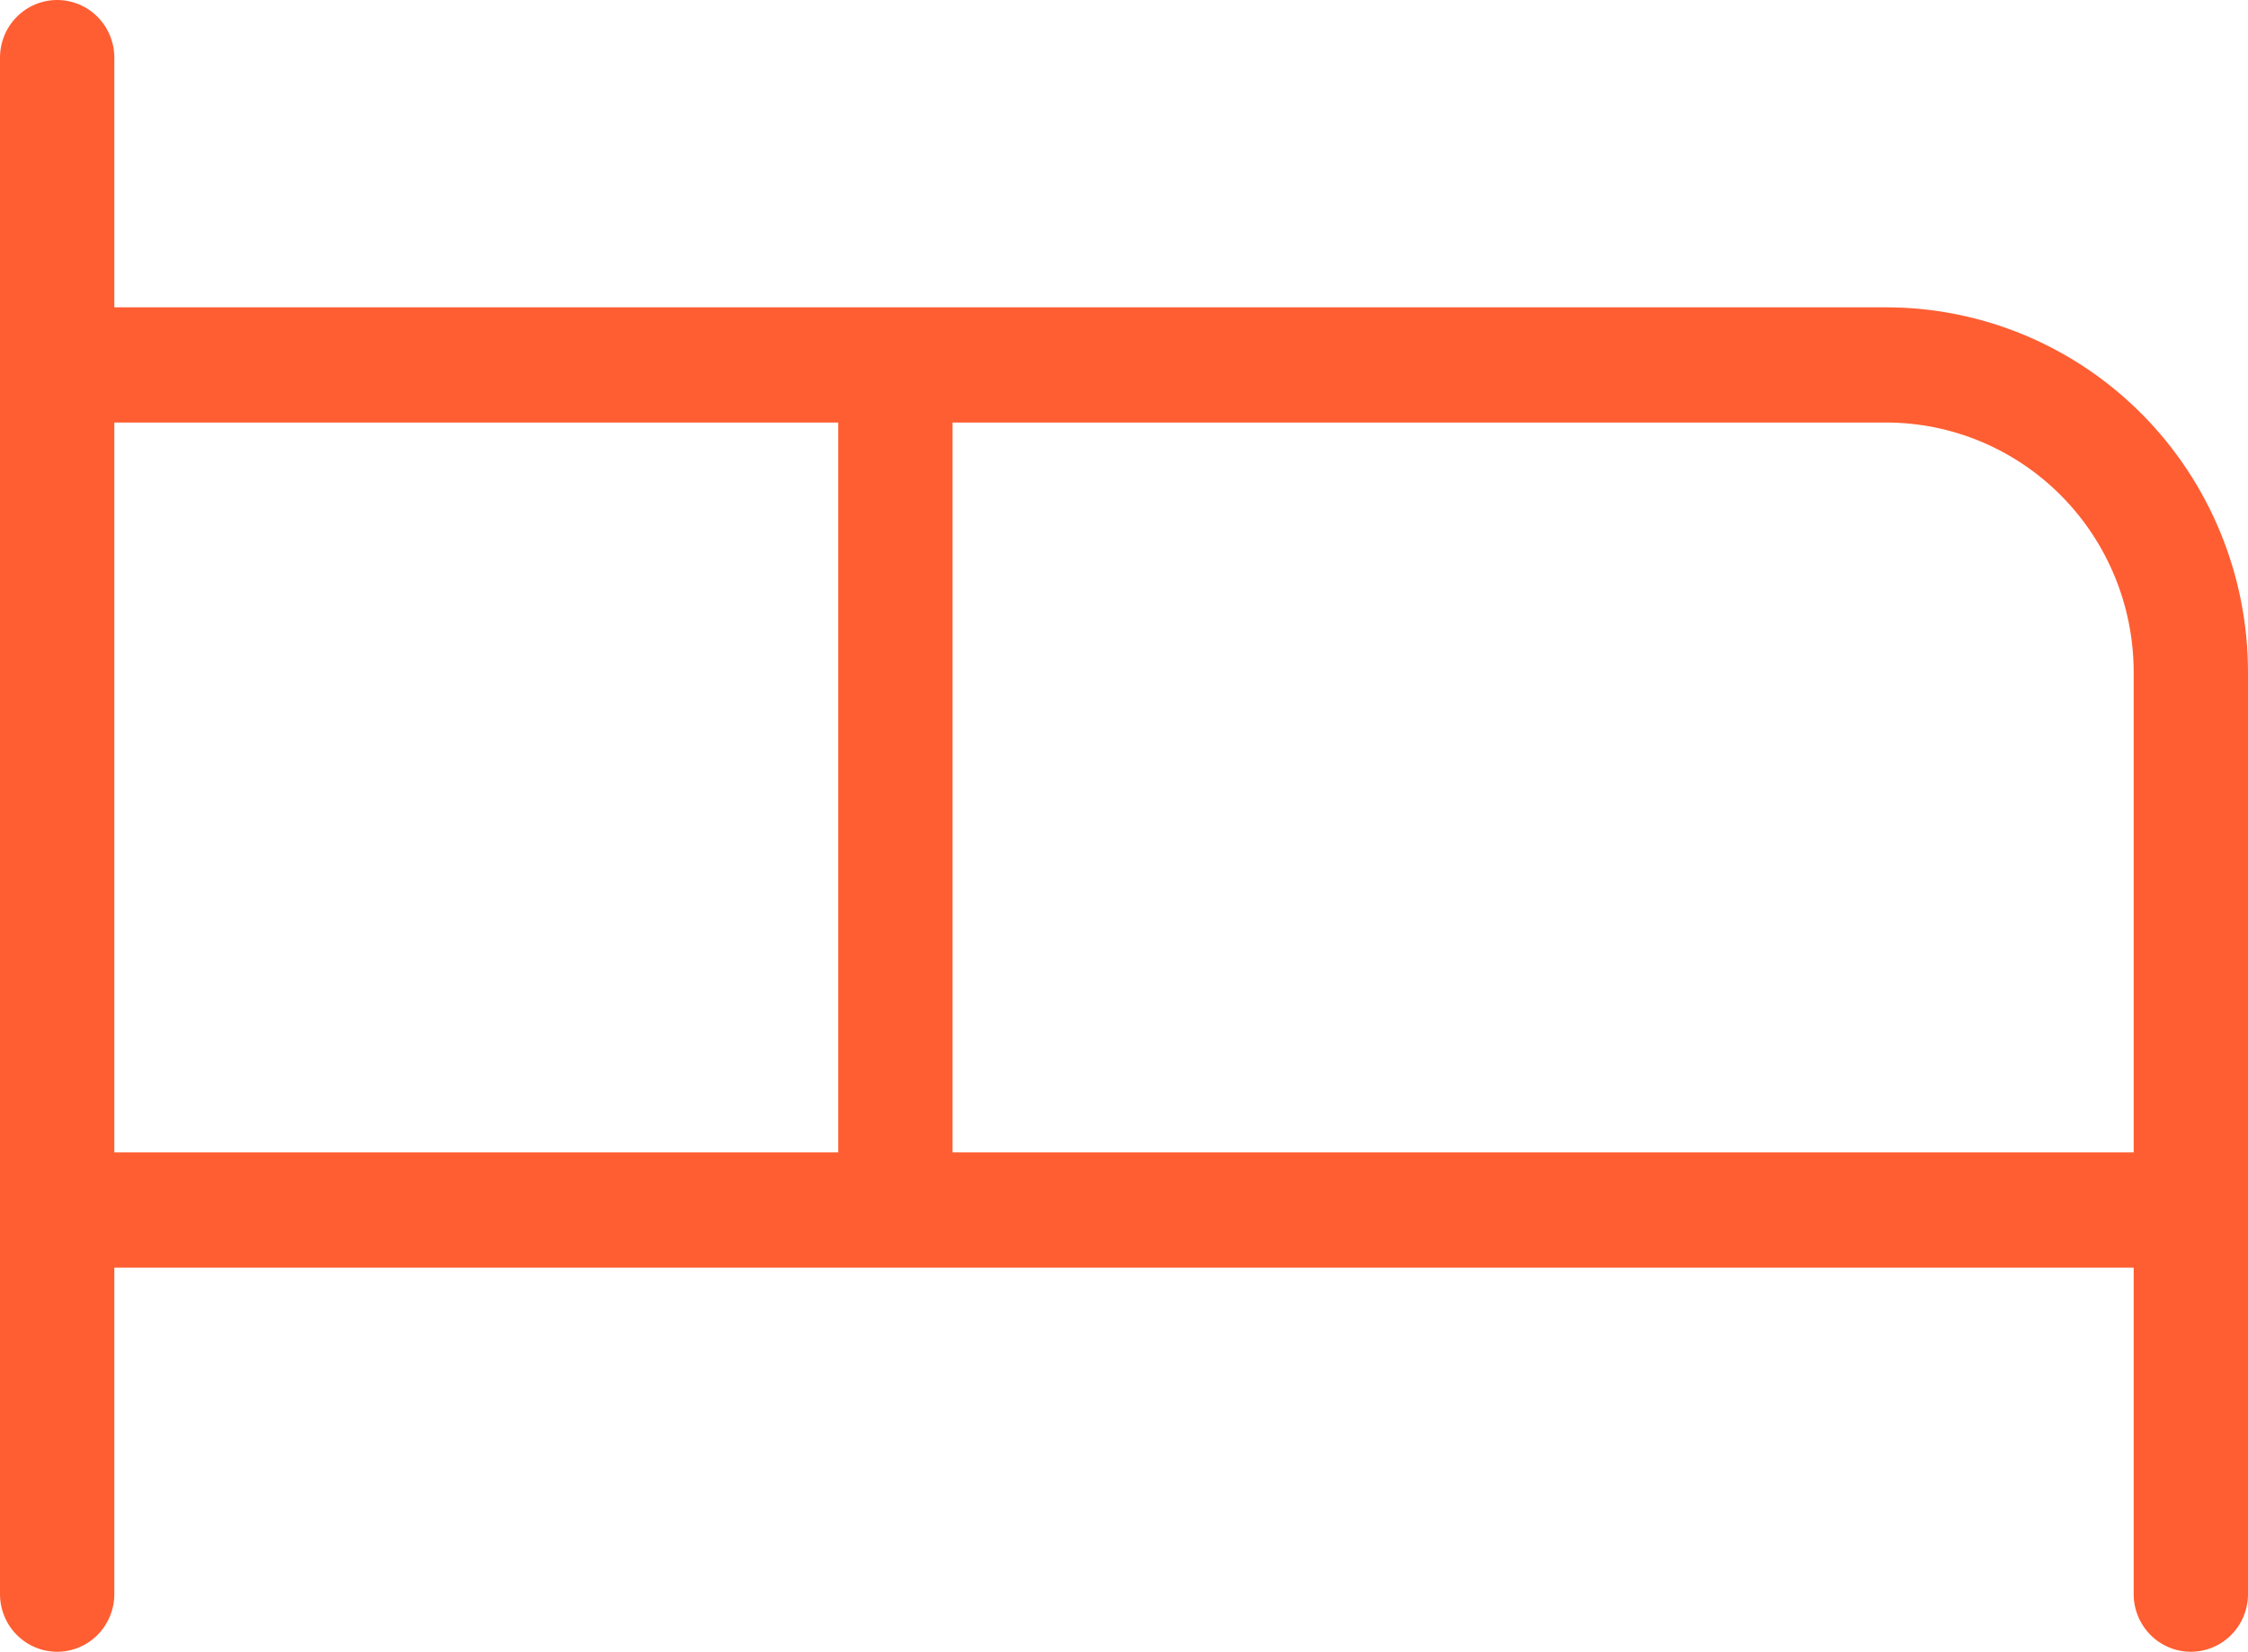 <svg xmlns="http://www.w3.org/2000/svg" width="49" height="36" viewBox="0 0 49 36" fill="none"><path d="M41.11 6.698H2.492V1.256C2.492 0.923 2.36 0.603 2.127 0.368C1.893 0.132 1.576 0 1.246 0C0.915 0 0.599 0.132 0.365 0.368C0.131 0.603 0 0.923 0 1.256V34.744C0 35.077 0.131 35.397 0.365 35.632C0.599 35.868 0.915 36 1.246 36C1.576 36 1.893 35.868 2.127 35.632C2.36 35.397 2.492 35.077 2.492 34.744V27.628H46.508V34.744C46.508 35.077 46.64 35.397 46.873 35.632C47.107 35.868 47.424 36 47.754 36C48.085 36 48.401 35.868 48.635 35.632C48.869 35.397 49 35.077 49 34.744V14.651C49 12.542 48.169 10.519 46.689 9.027C45.209 7.536 43.203 6.698 41.11 6.698ZM2.492 9.209H18.271V25.116H2.492V9.209ZM20.763 25.116V9.209H41.11C42.542 9.209 43.915 9.783 44.927 10.803C45.94 11.824 46.508 13.208 46.508 14.651V25.116H20.763Z" fill="#FF5E32"></path></svg>